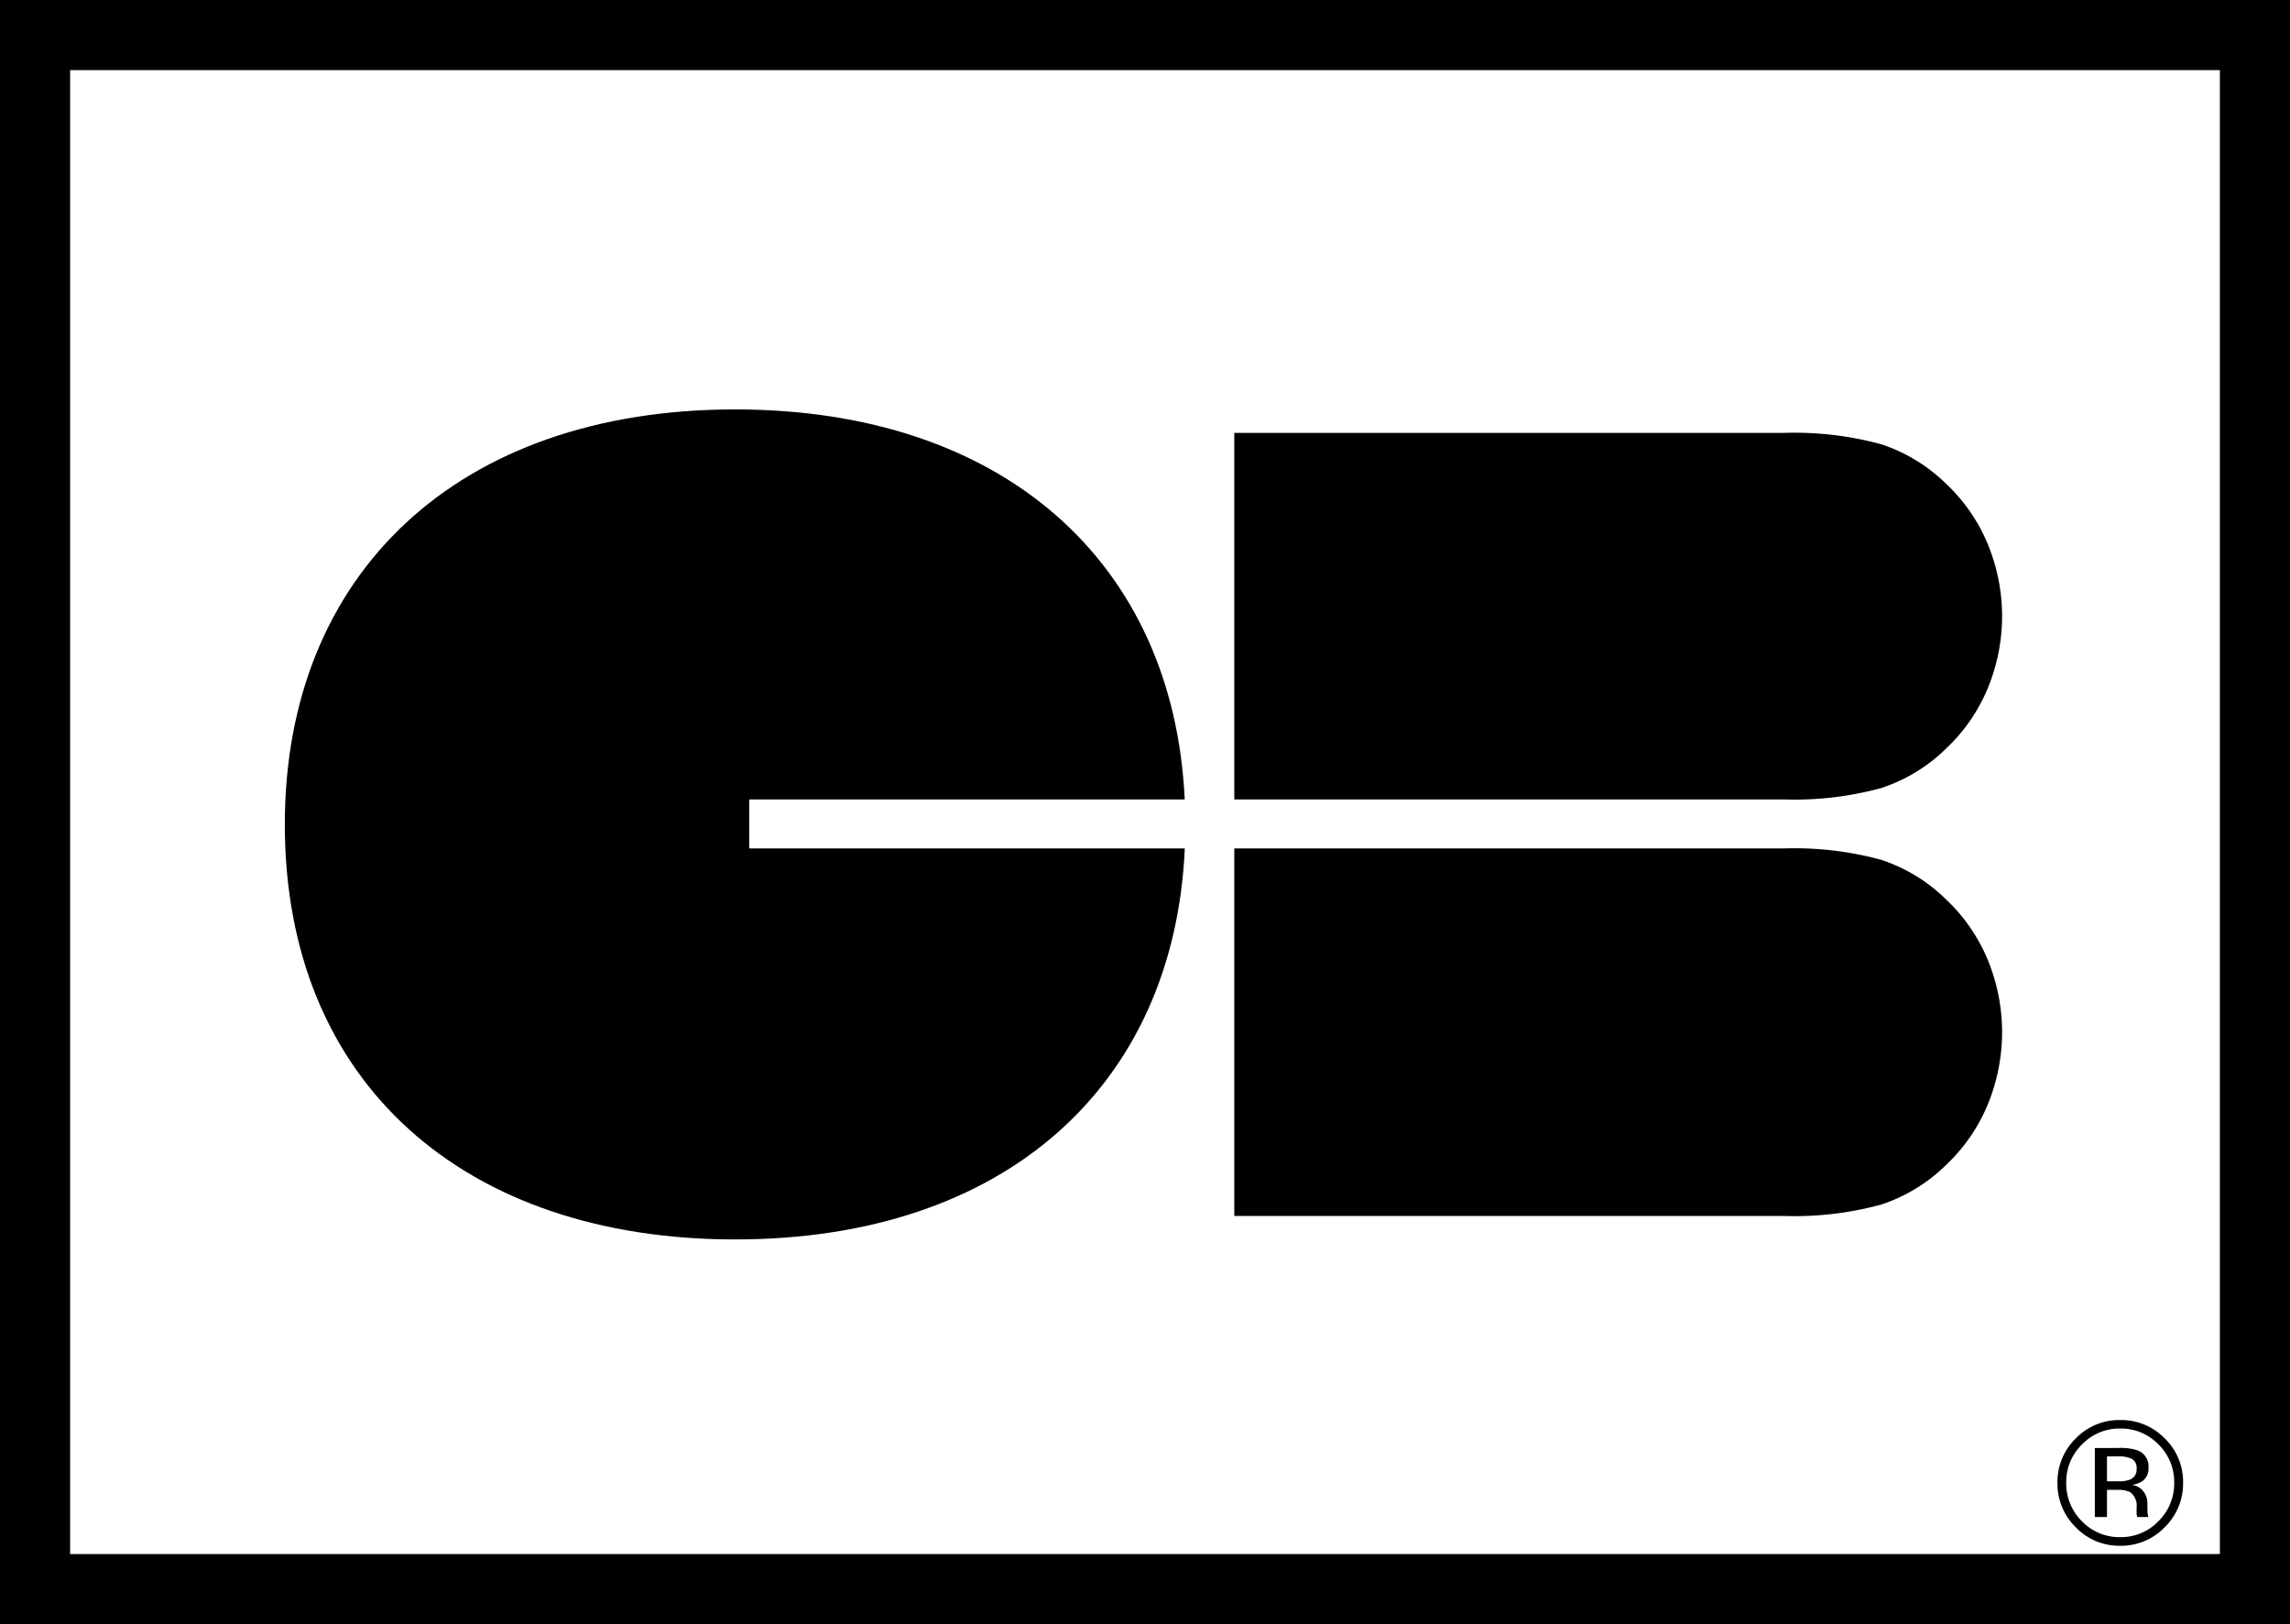 <svg viewBox="0 0 130.637 92.657" xmlns="http://www.w3.org/2000/svg">
    <g data-name="Groupe 82" fill="#000000">
        <path data-name="Trac&#xe9; 264" d="M114.214 35.153a10.851 10.851 0 00-.823-4.125 9.954 9.954 0 00-2.343-3.4 9.546 9.546 0 00-3.732-2.284 18.877 18.877 0 00-5.535-.648H70.412v20.912h31.368a18.868 18.868 0 005.535-.649 9.545 9.545 0 003.733-2.283 9.956 9.956 0 002.343-3.4 10.848 10.848 0 00.823-4.125"/>
        <path data-name="Trac&#xe9; 265" d="M114.214 58.885a10.906 10.906 0 00-.823-4.137 9.989 9.989 0 00-2.343-3.407 9.546 9.546 0 00-3.732-2.289 18.821 18.821 0 00-5.535-.65H70.412V69.37h31.368a18.821 18.821 0 005.535-.65 9.547 9.547 0 003.732-2.289 9.987 9.987 0 002.343-3.408 10.9 10.9 0 00.823-4.136"/>
        <path data-name="Trac&#xe9; 266" d="M67.585 45.609c-.635-13.525-10.352-22.252-25.651-22.252-15.786 0-25.686 9.342-25.686 23.676 0 14.787 10.294 23.676 25.686 23.676 15.415 0 25.049-8.785 25.655-22.308H42.741v-2.792z"/>
    </g>
    <path data-name="Trac&#xe9; 295" d="M120.949 81.496a2.96 2.96 0 00-2.177.908 2.982 2.982 0 00-.9 2.181 3.018 3.018 0 00.894 2.2 2.955 2.955 0 002.183.908 2.955 2.955 0 002.182-.908 3.01 3.01 0 00.9-2.2 2.982 2.982 0 00-.9-2.183 2.966 2.966 0 00-2.182-.906zm3.589 3.089a3.475 3.475 0 01-1.05 2.544 3.451 3.451 0 01-2.539 1.056 3.435 3.435 0 01-2.534-1.055 3.481 3.481 0 01-1.043-2.545 3.447 3.447 0 011.05-2.529 3.439 3.439 0 012.527-1.044 3.467 3.467 0 012.539 1.045 3.437 3.437 0 011.05 2.528zm-2.652-.78a.6.6 0 00-.261-.576 1.8 1.8 0 00-.837-.144h-.591v1.423h.625a1.873 1.873 0 00.659-.088.606.606 0 00.405-.615zm-1.006-1.2a3 3 0 011.074.142.976.976 0 01.61 1 .858.858 0 01-.386.776 1.5 1.5 0 01-.571.19.959.959 0 01.679.386 1.079 1.079 0 01.215.61v.288q0 .137.01.293a.636.636 0 00.034.205l.024.049h-.649l-.01-.039q0-.02-.01-.044l-.015-.127v-.312a.966.966 0 00-.371-.9 1.664 1.664 0 00-.771-.127h-.546v1.549h-.694v-3.935z" fill="#000000"/>
    <g data-name="Rectangle 185" fill="none" stroke="#000000" stroke-width="4">
        <path stroke="none" d="M0 0h130.637v92.657H0z"/>
        <path d="M2 2h126.637v88.657H2z"/>
    </g>
</svg>